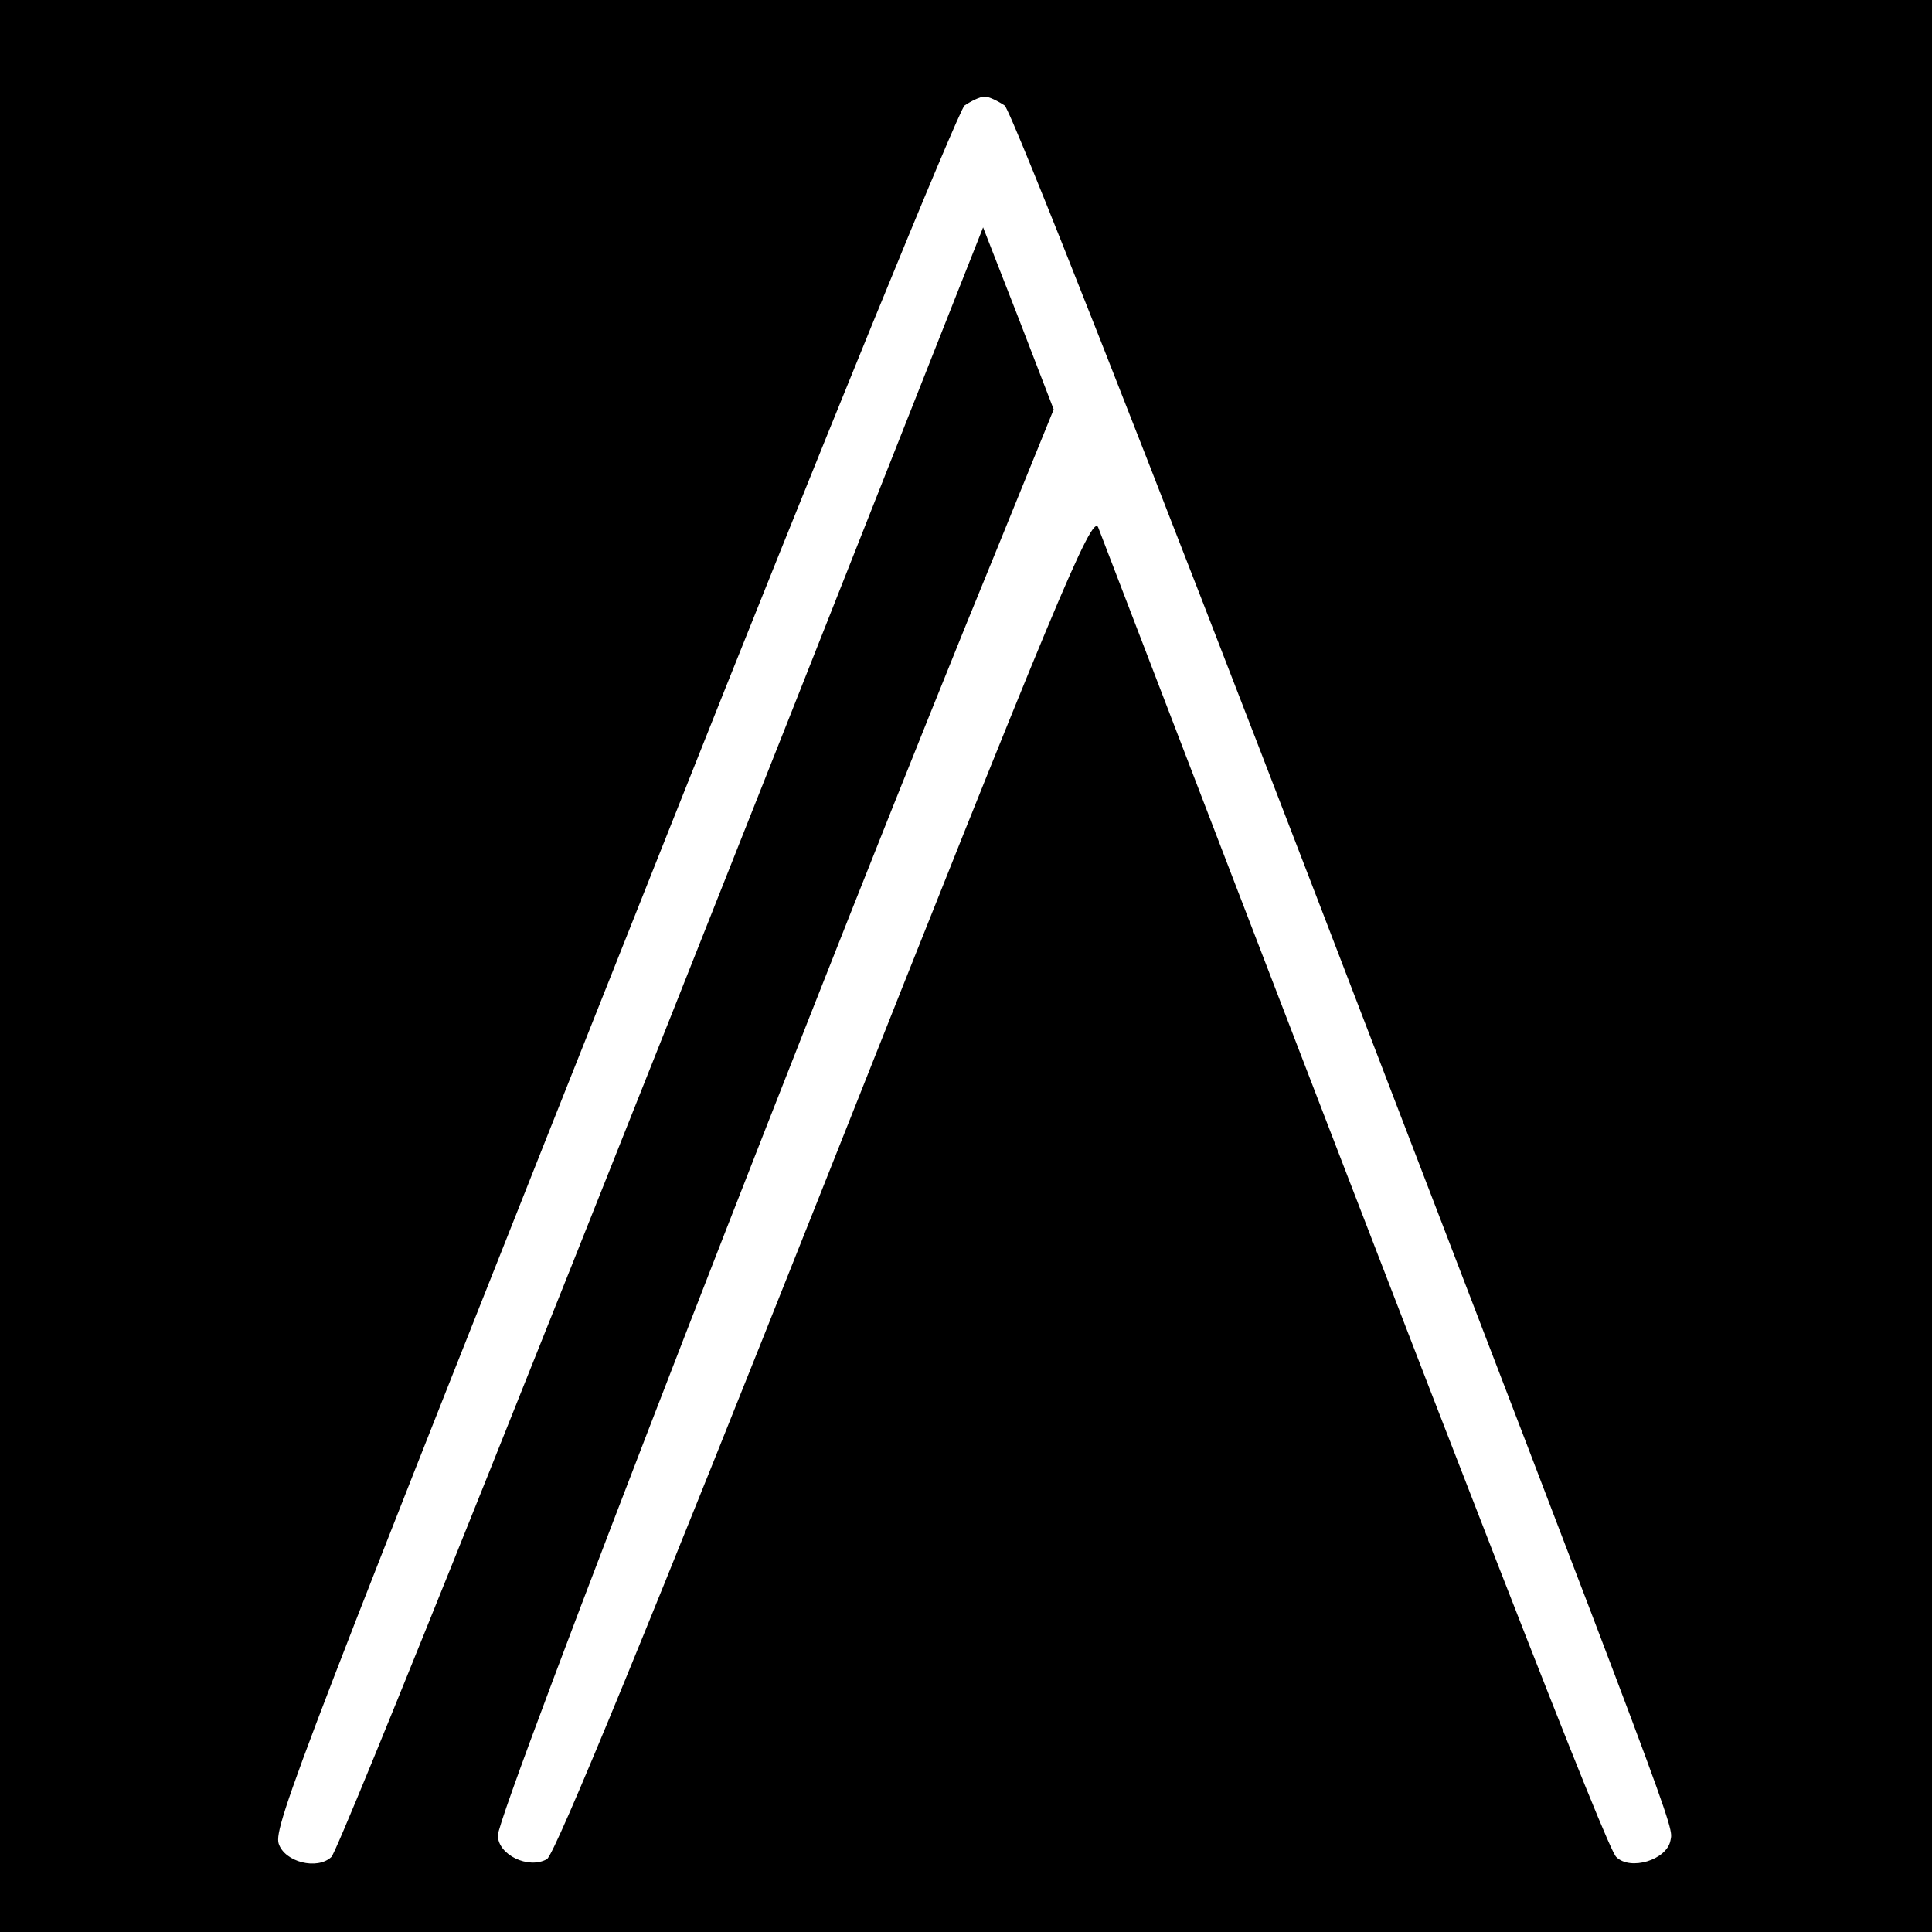 <?xml version="1.0" standalone="no"?>
<!DOCTYPE svg PUBLIC "-//W3C//DTD SVG 20010904//EN"
 "http://www.w3.org/TR/2001/REC-SVG-20010904/DTD/svg10.dtd">
<svg version="1.0" xmlns="http://www.w3.org/2000/svg"
 width="260pt" height="260pt" viewBox="0 0 260 260"
 preserveAspectRatio="xMidYMid meet">
<g transform="translate(0,260) scale(0.1,-0.1)"
fill="#000000" stroke="none">
<path d="M0 1300 l0 -1300 1300 0 1300 0 0 1300 0 1300 -1300 0 -1300 0 0
-1300z m1352 1158 c9 -7 198 -488 421 -1068 492 -1281 479 -1246 475 -1267 -5
-26 -54 -41 -73 -22 -13 13 -179 439 -697 1789 -8 21 -60 -105 -367 -879 -231
-582 -364 -907 -375 -913 -25 -14 -66 6 -66 32 0 32 451 1194 674 1737 l74
182 -47 122 -48 123 -81 -205 c-508 -1286 -785 -1976 -796 -1988 -19 -18 -63
-7 -71 18 -7 23 30 119 522 1356 212 534 393 976 401 983 9 6 21 12 27 12 6 0
18 -6 27 -12z"/>
</g>
</svg>

